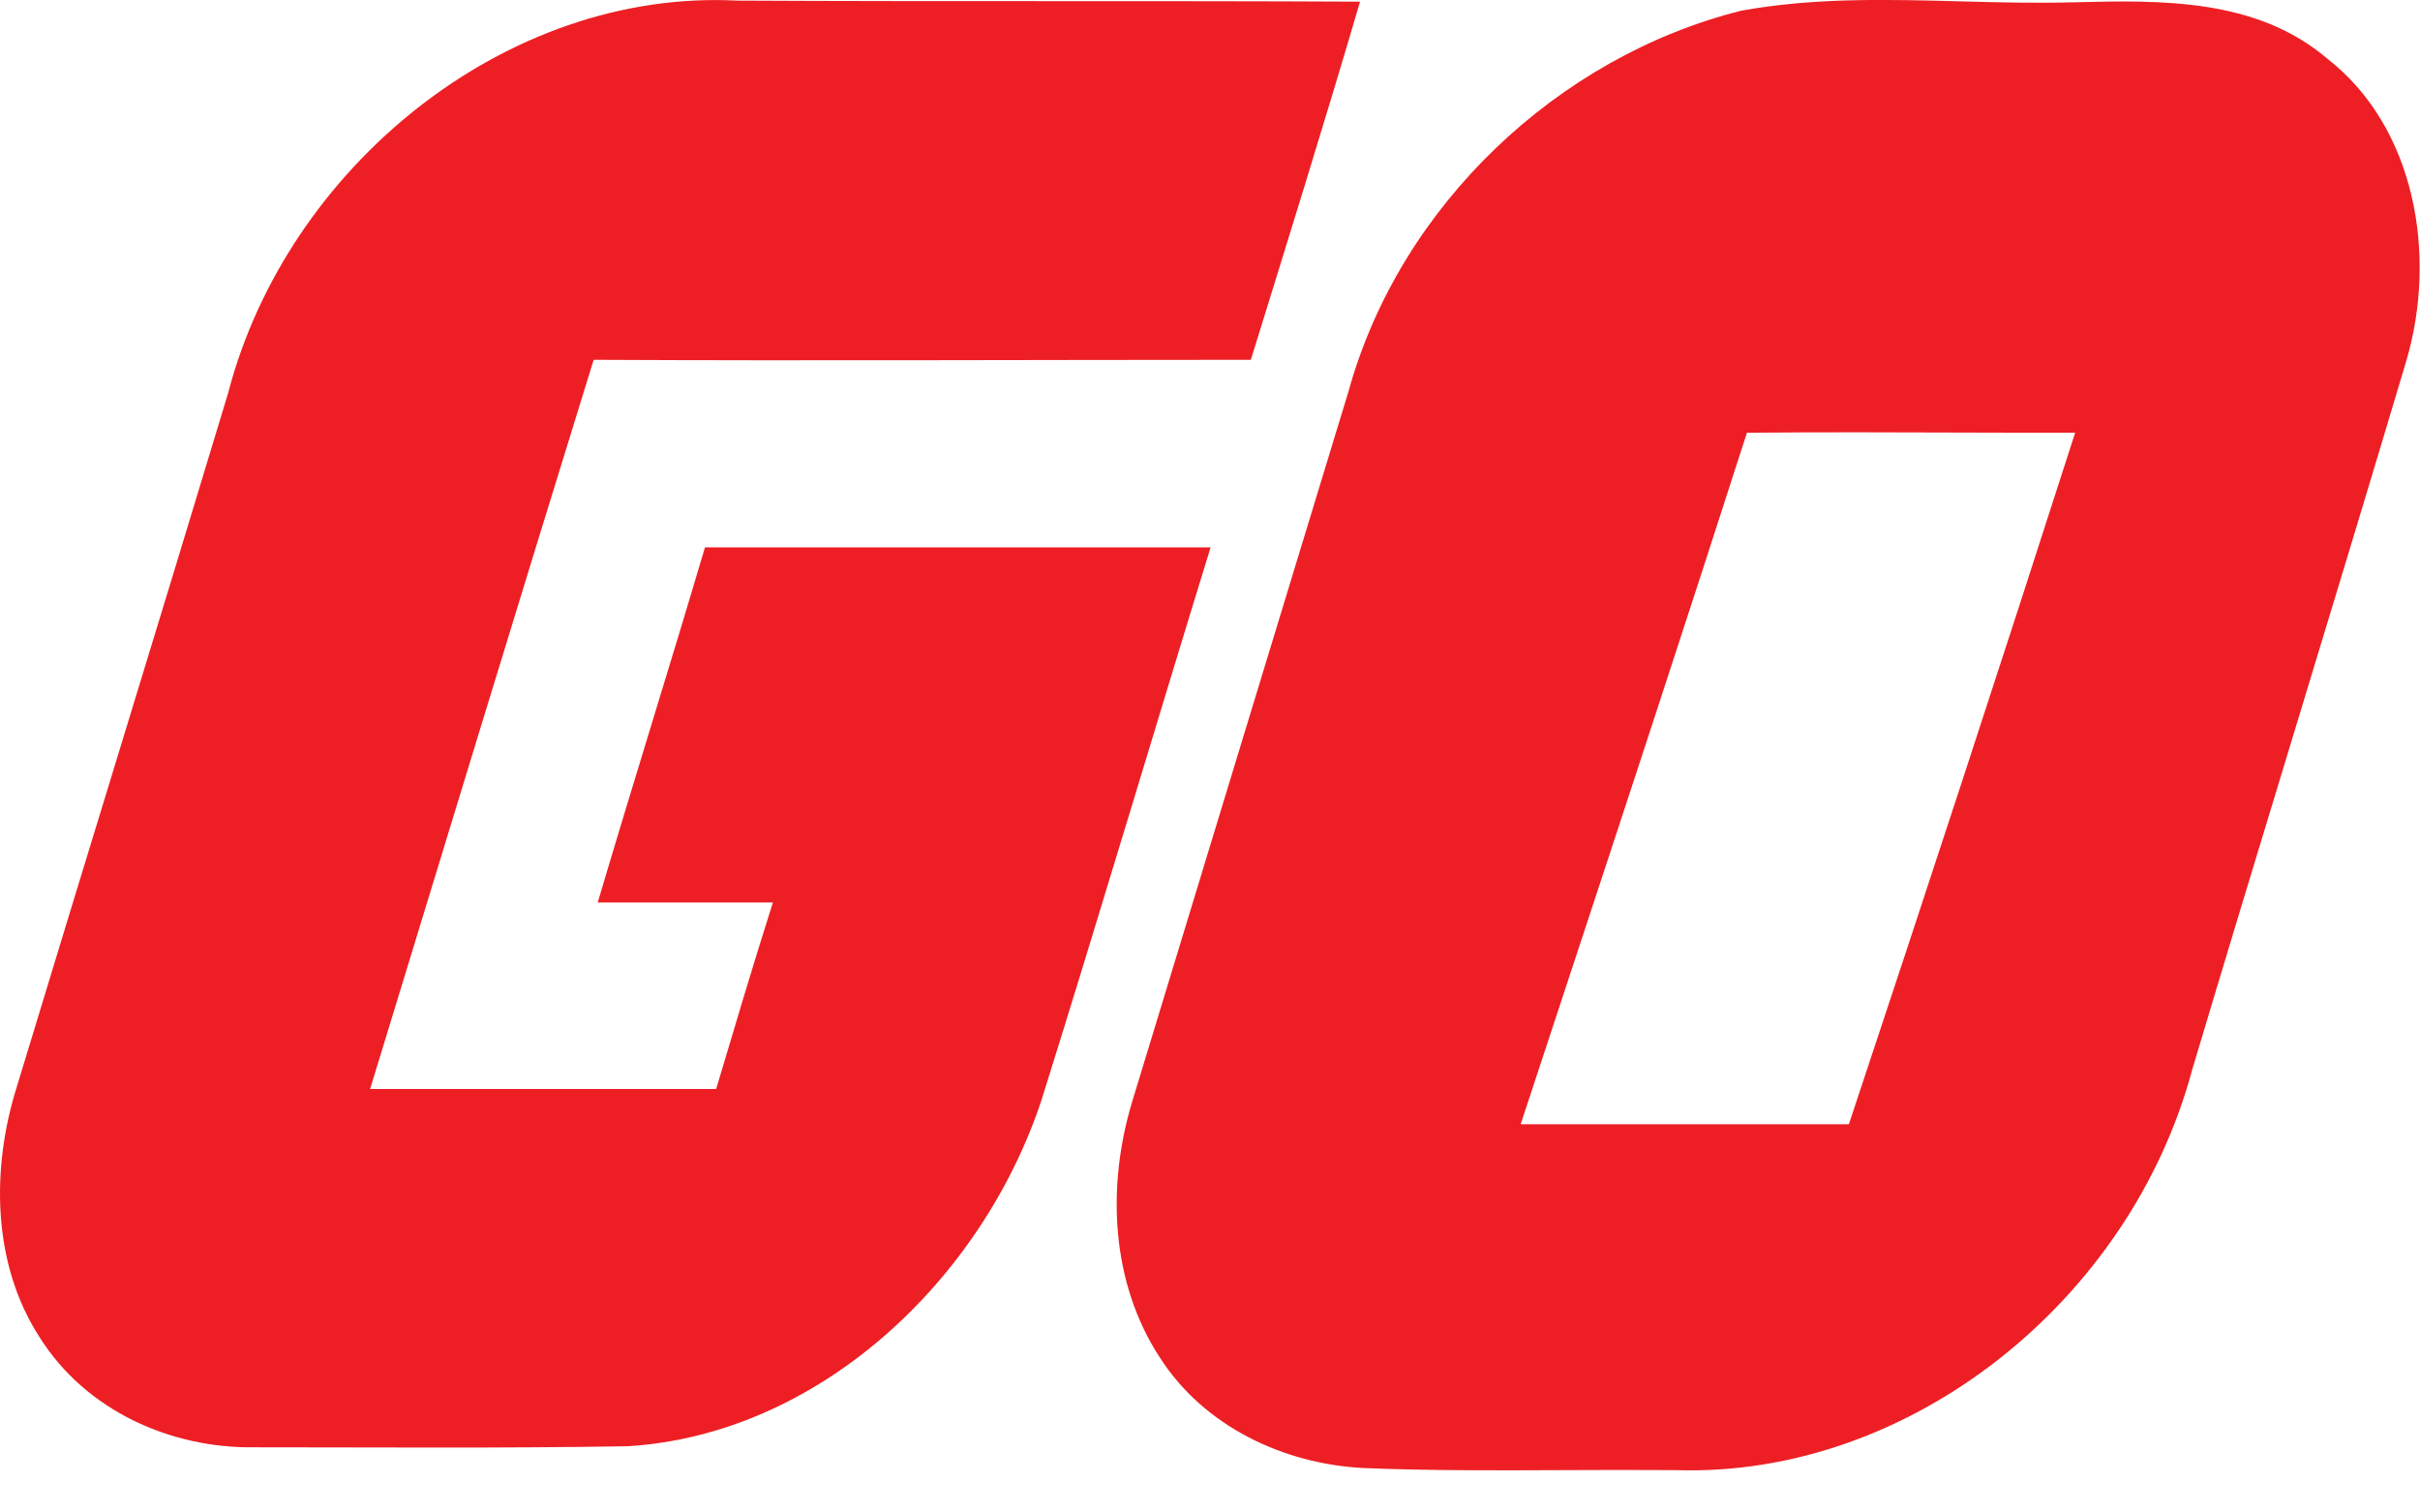 <svg xmlns="http://www.w3.org/2000/svg" width="16" height="10" viewBox="0 0 16 10" fill="none"><path fill-rule="evenodd" clip-rule="evenodd" d="M11.082 9.72C12.628 9.769 14.085 8.599 14.494 7.072C14.711 6.346 14.931 5.621 15.151 4.898C15.406 4.058 15.661 3.22 15.91 2.384C16.114 1.69 15.972 0.842 15.386 0.387C14.916 -0.013 14.283 0.001 13.717 0.015C13.467 0.022 13.216 0.016 12.965 0.009C12.479 -0.004 11.992 -0.017 11.511 0.071C10.305 0.373 9.257 1.354 8.916 2.587C8.678 3.368 8.439 4.151 8.201 4.934C7.963 5.717 7.724 6.501 7.486 7.282C7.316 7.842 7.343 8.48 7.67 8.978C7.963 9.433 8.487 9.678 9.011 9.706C9.449 9.724 9.89 9.722 10.329 9.72C10.581 9.719 10.832 9.718 11.082 9.72ZM10.29 6.717C10.712 5.437 11.136 4.149 11.55 2.861C12.033 2.857 12.519 2.858 13.002 2.86C13.243 2.861 13.482 2.861 13.72 2.861C13.229 4.39 12.73 5.912 12.224 7.433H10.054C10.133 7.195 10.211 6.956 10.29 6.717Z" fill="#ED1F24"></path><path d="M4.15 9.562C3.326 9.576 2.495 9.569 1.678 9.569C1.133 9.576 0.568 9.33 0.261 8.84C-0.052 8.356 -0.059 7.726 0.111 7.186C0.574 5.659 1.044 4.138 1.507 2.603C1.896 1.104 3.346 -0.074 4.872 0.004C6.247 0.011 7.616 0.004 8.992 0.011C8.76 0.802 8.515 1.587 8.27 2.379C6.826 2.379 5.369 2.386 3.925 2.379C3.428 3.984 2.938 5.595 2.447 7.2C3.217 7.2 3.973 7.2 4.735 7.2C4.858 6.787 4.981 6.373 5.11 5.967C4.729 5.967 4.334 5.967 3.952 5.967C4.184 5.182 4.429 4.404 4.661 3.619C5.777 3.619 6.887 3.619 8.004 3.619C7.63 4.832 7.269 6.051 6.887 7.27C6.492 8.468 5.41 9.485 4.15 9.562Z" fill="#ED1F24"></path></svg>